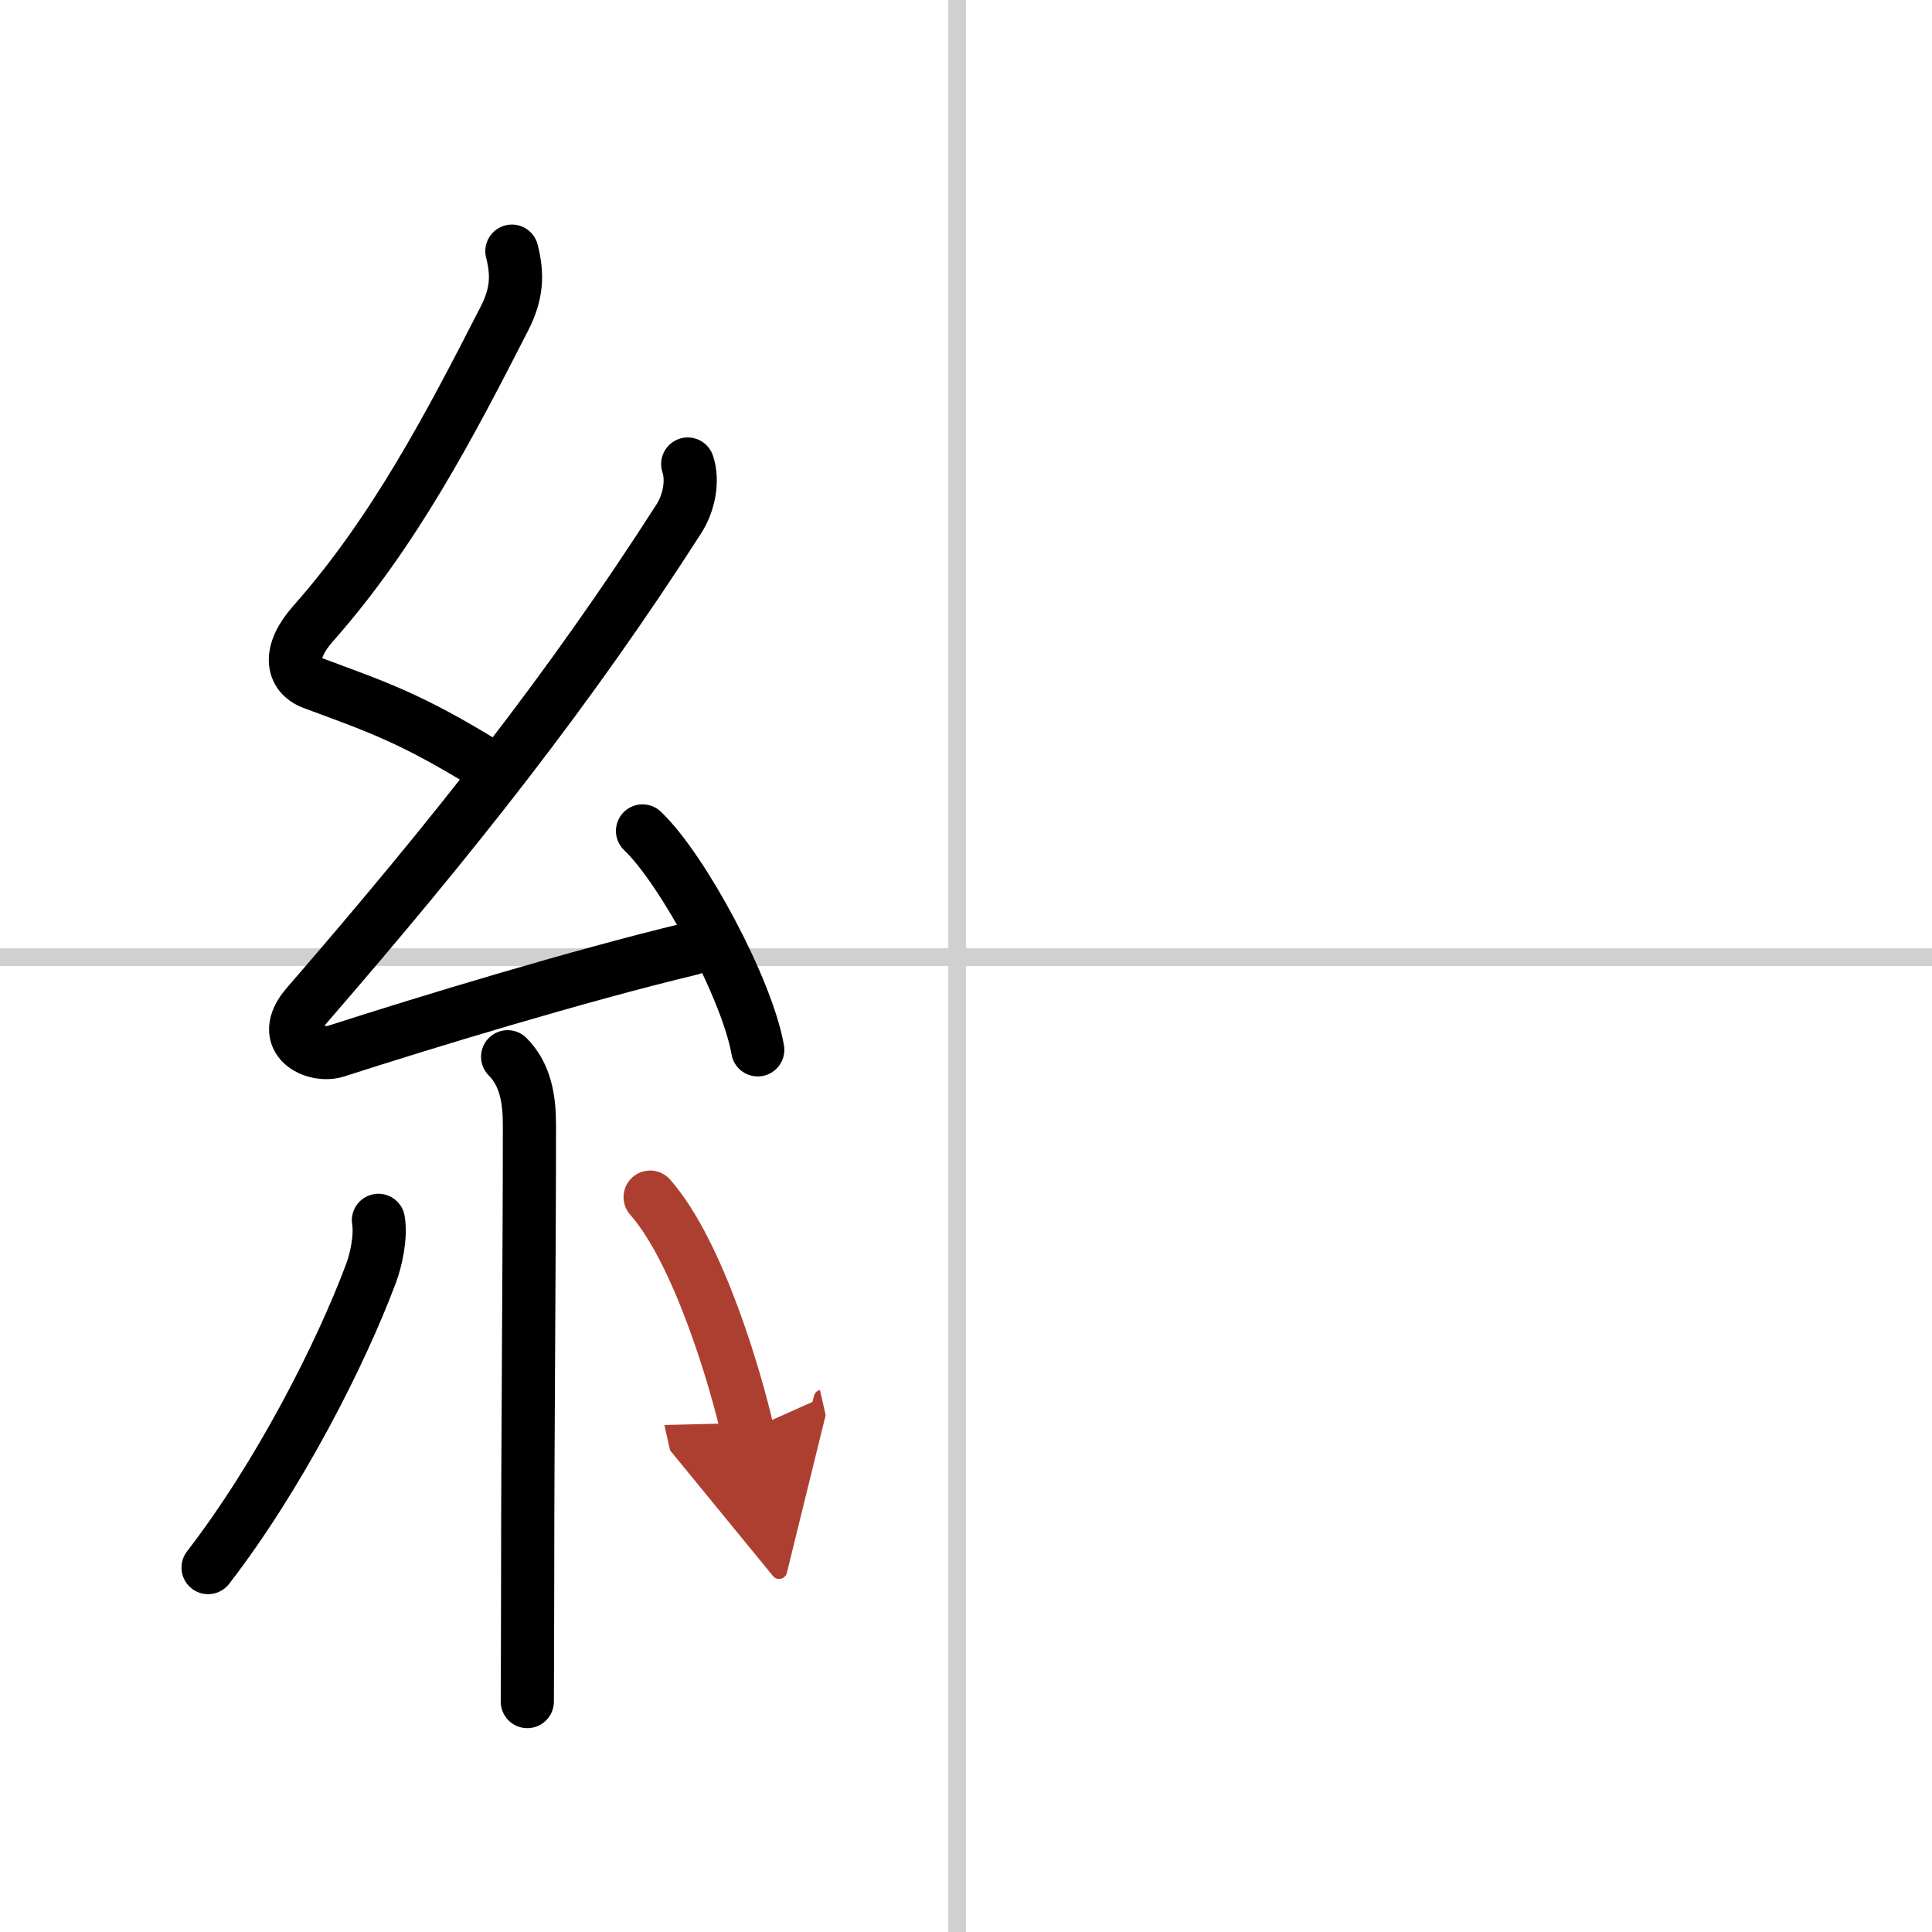 <svg width="400" height="400" viewBox="0 0 109 109" xmlns="http://www.w3.org/2000/svg"><defs><marker id="a" markerWidth="4" orient="auto" refX="1" refY="5" viewBox="0 0 10 10"><polyline points="0 0 10 5 0 10 1 5" fill="#ad3f31" stroke="#ad3f31"/></marker></defs><g fill="none" stroke="#000" stroke-linecap="round" stroke-linejoin="round" stroke-width="3"><rect width="100%" height="100%" fill="#fff" stroke="#fff"/><line x1="54" x2="54" y2="109" stroke="#d0d0d0" stroke-width="1"/><line x2="109" y1="54" y2="54" stroke="#d0d0d0" stroke-width="1"/><path d="m28.88 14.17c0.34 1.34 0.29 2.41-0.42 3.8-3.08 6.03-6.24 12.07-10.8 17.22-1.41 1.59-1.24 2.89 0 3.35 3.6 1.34 5.47 1.95 9.72 4.56"/><path d="m38.8 26.18c0.32 0.95 0.07 2.2-0.5 3.09-6.11 9.54-12.68 17.86-20.98 27.44-1.73 1.99 0.46 2.98 1.65 2.59 5-1.61 13.62-4.24 20.04-5.78"/><path d="m36.25 46.88c2.29 2.18 5.92 8.96 6.5 12.35"/><path d="m28.64 59.62c1 1 1.23 2.38 1.23 3.84 0 7.49-0.1 17.54-0.1 25.54 0 3.13-0.02 5.87-0.02 7"/><path d="m21.35 68.85c0.16 0.94-0.15 2.28-0.41 2.97-1.7 4.56-5.2 11.44-9.2 16.62"/><path d="m36.68 67.54c2.75 3.12 4.85 10.36 5.49 13.19" marker-end="url(#a)" stroke="#ad3f31"/></g></svg>
